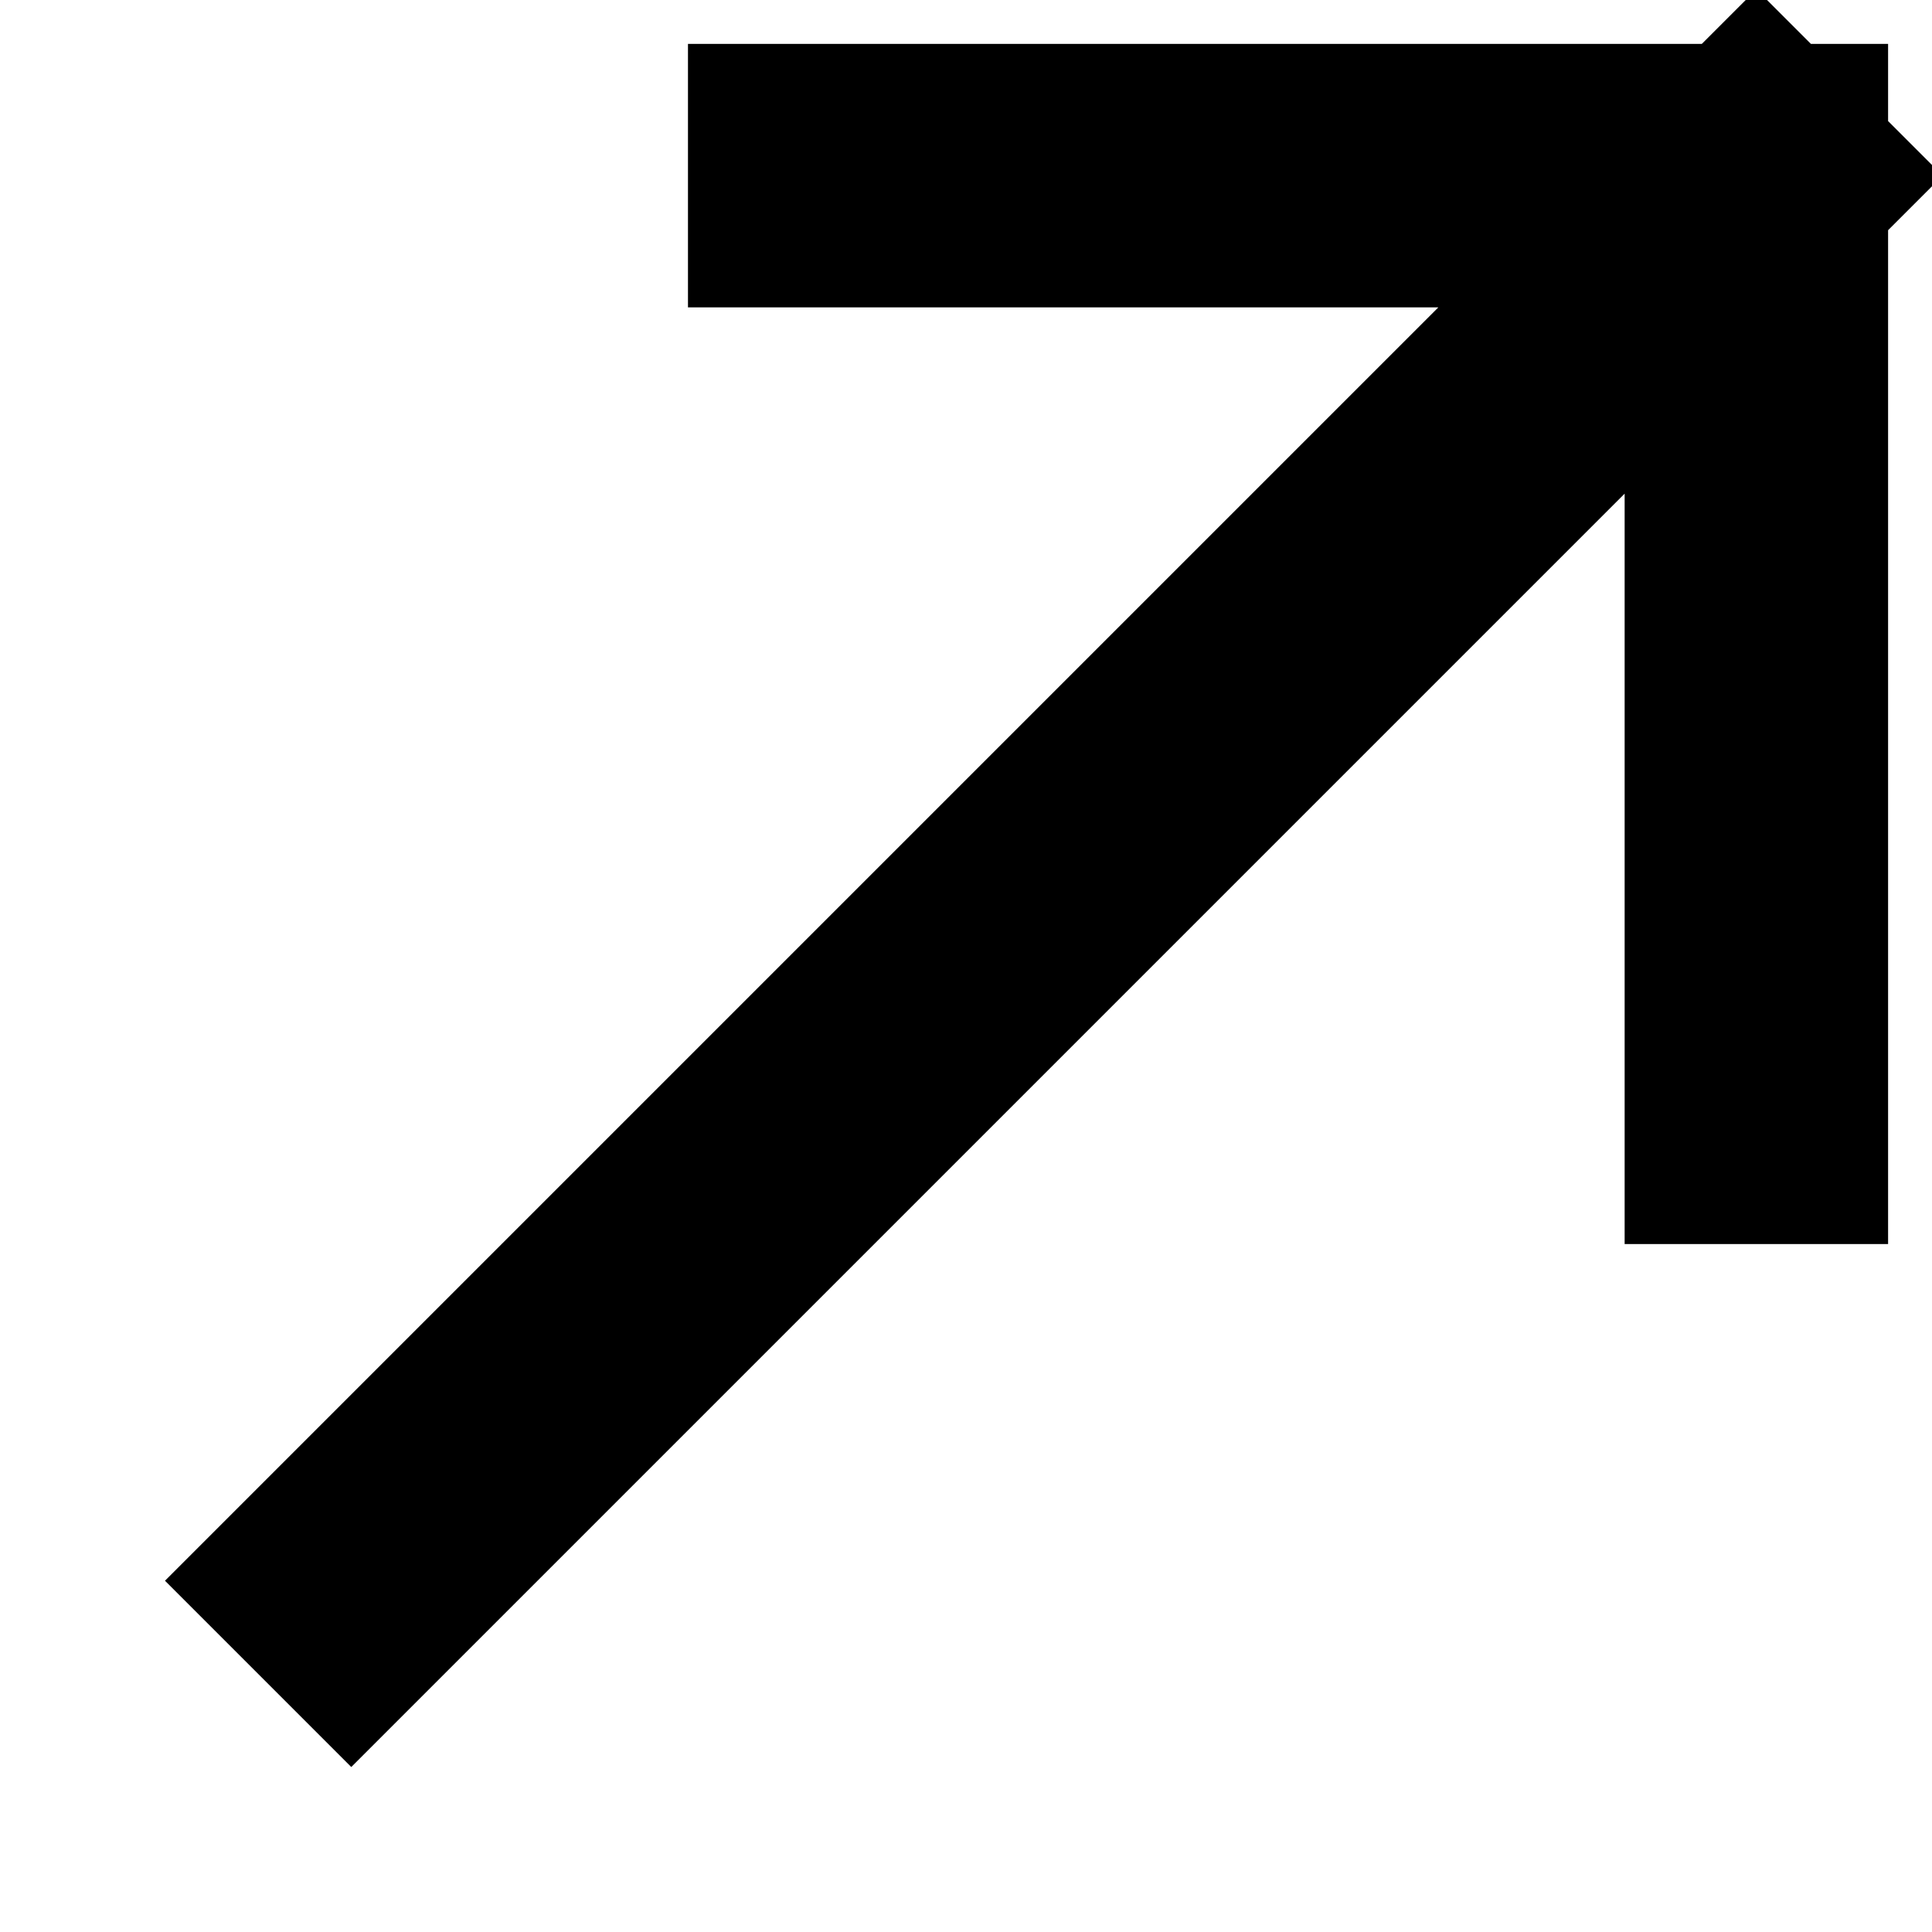 <?xml version="1.0" encoding="utf-8"?>
<svg xmlns="http://www.w3.org/2000/svg" fill="none" height="100%" overflow="visible" preserveAspectRatio="none" style="display: block;" viewBox="0 0 11 11" width="100%">
<path d="M2 9L10 1M10 1H4.667M10 1V6.333" id="Icon" stroke="black" stroke-linecap="square" stroke-width="1.5"/>
</svg>